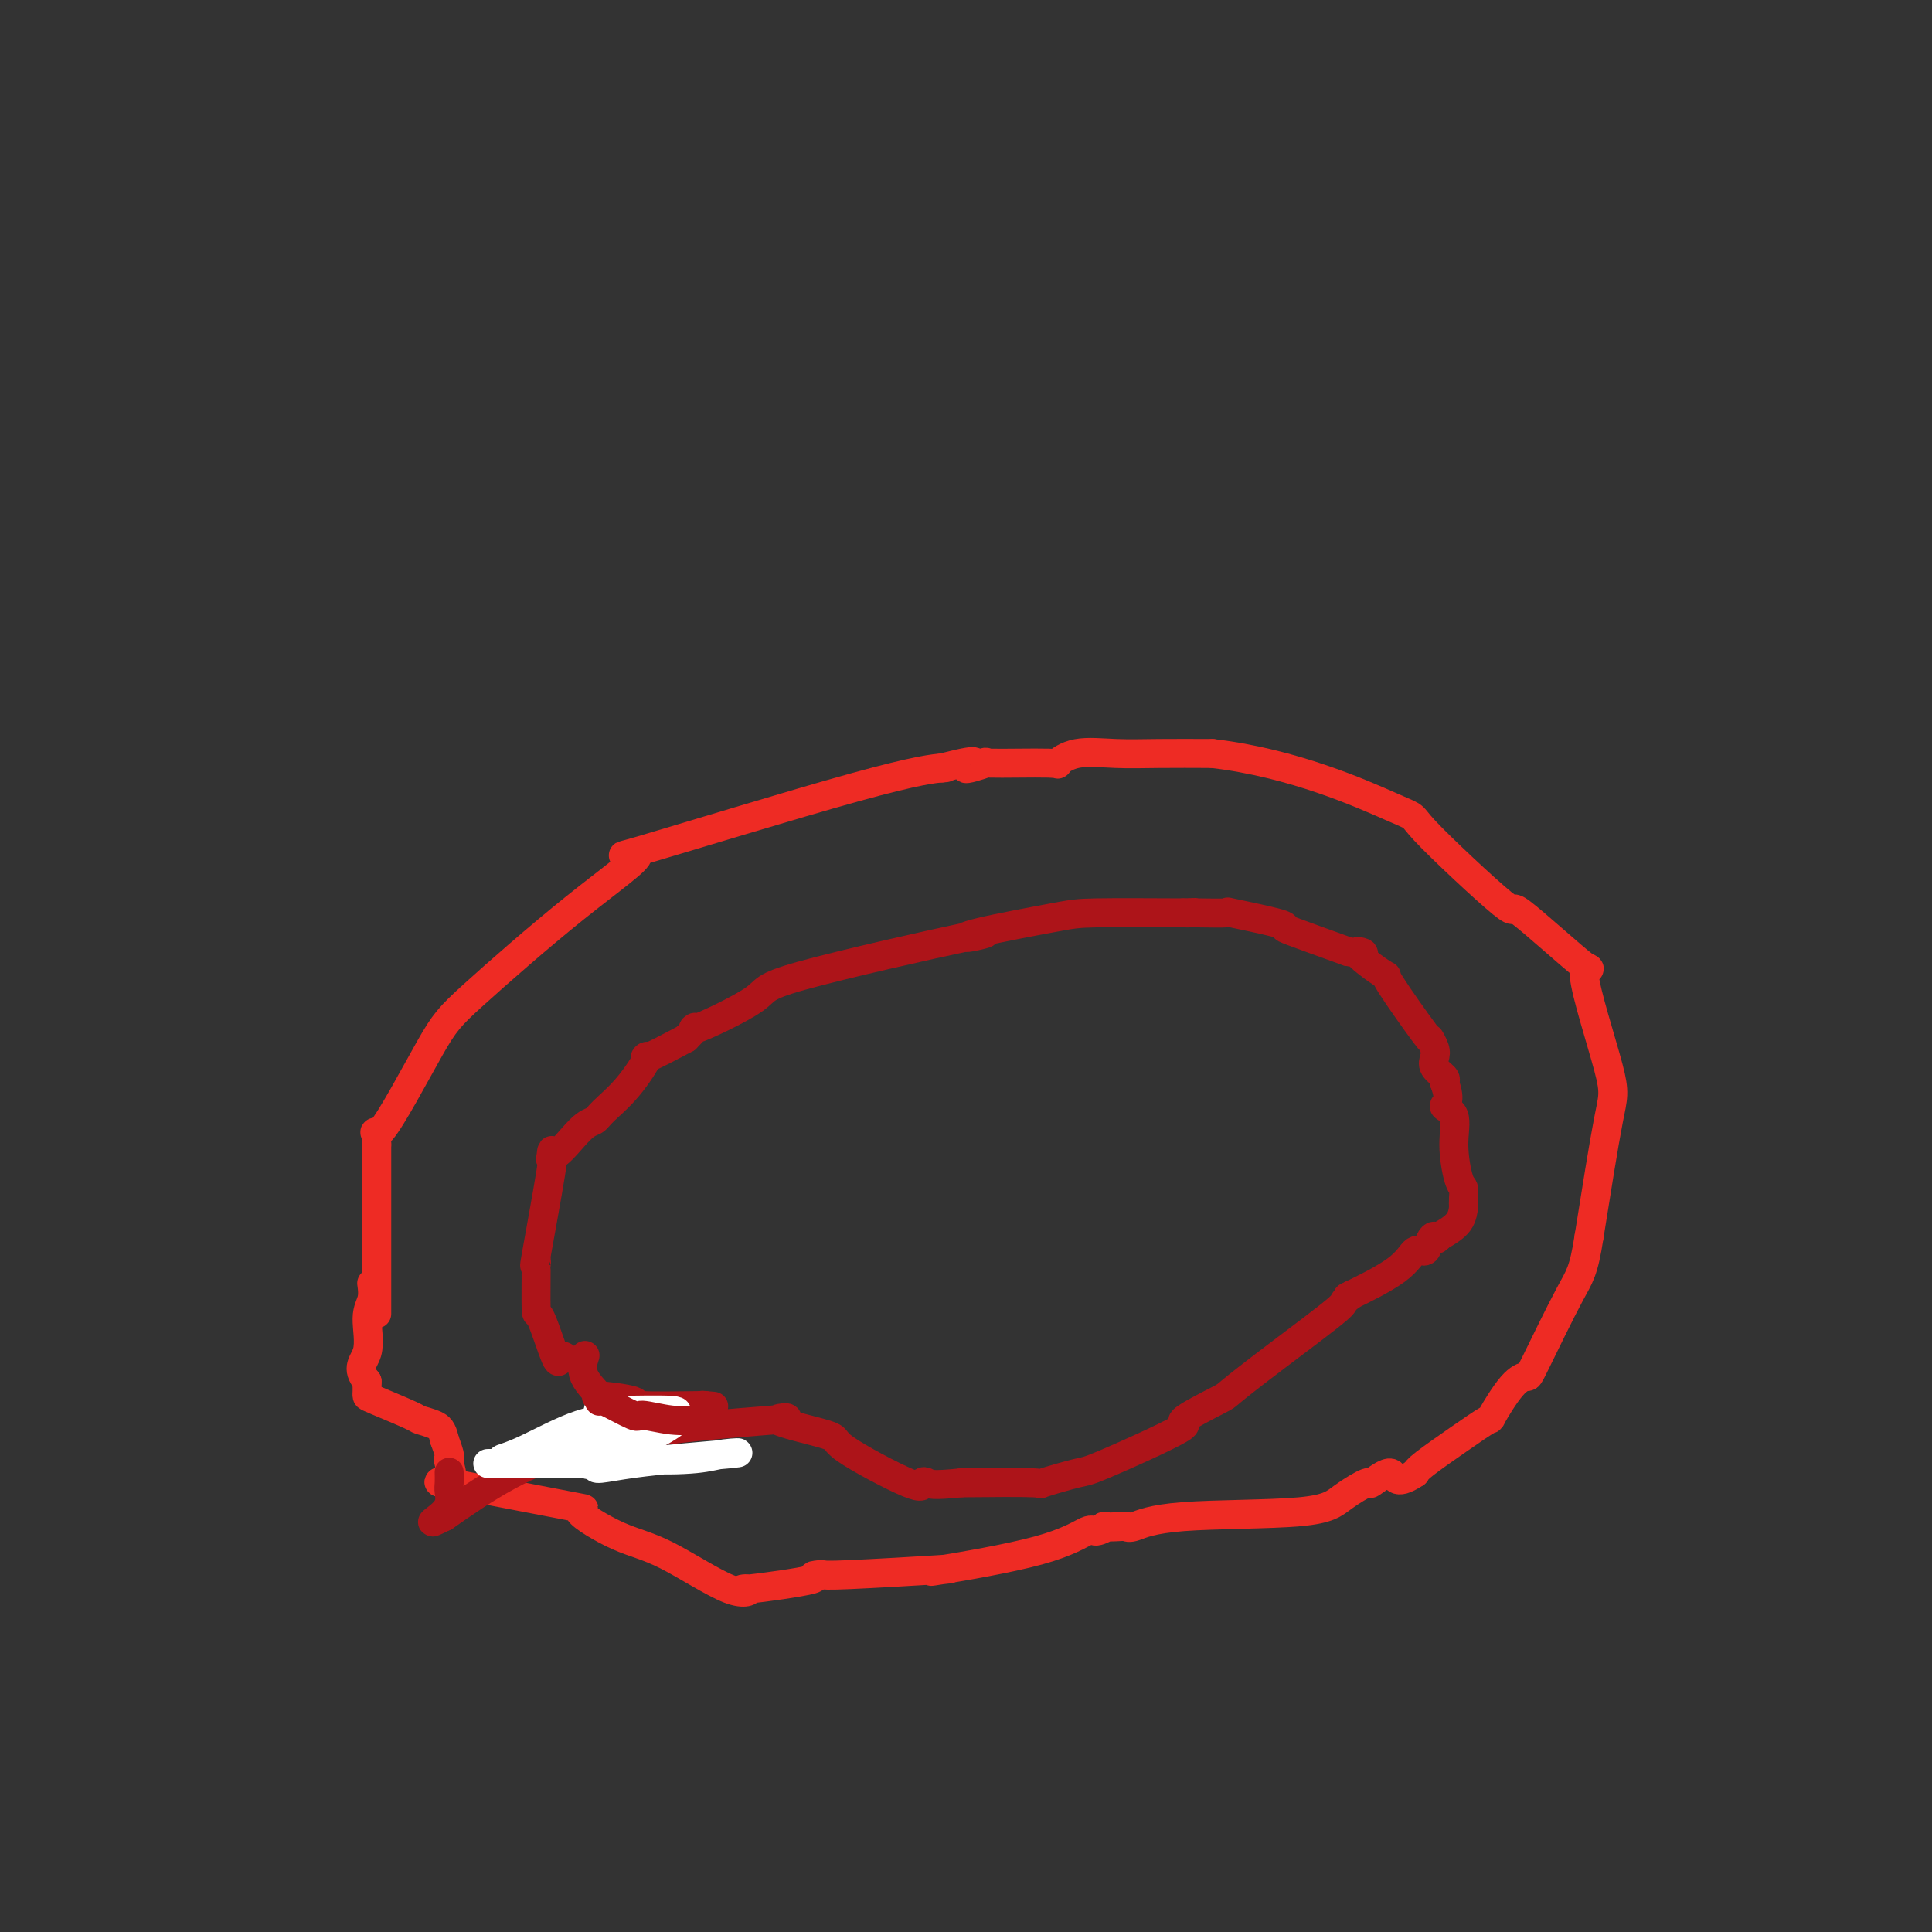 <svg viewBox='0 0 400 400' version='1.1' xmlns='http://www.w3.org/2000/svg' xmlns:xlink='http://www.w3.org/1999/xlink'><rect x="0" y="0" width="400" height="400" fill="#333333" stroke="none"/><g fill='none' stroke='#EE2B24' stroke-width='6' stroke-linecap='round' stroke-linejoin='round'><path d='M78,272c0.000,-0.680 0.000,-1.360 0,-2c0.000,-0.640 0.000,-1.241 0,-5c0.000,-3.759 0.000,-10.678 0,-14c0.000,-3.322 -0.000,-3.048 0,-5c0.000,-1.952 0.000,-6.129 0,-8c0.000,-1.871 0.000,-1.435 0,-1'/><path d='M78,237c-0.307,-5.176 -1.076,-0.617 1,-3c2.076,-2.383 6.996,-11.709 10,-17c3.004,-5.291 4.091,-6.549 9,-11c4.909,-4.451 13.639,-12.096 21,-18c7.361,-5.904 13.354,-10.065 13,-11c-0.354,-0.935 -7.054,1.358 1,-1c8.054,-2.358 30.861,-9.366 44,-13c13.139,-3.634 16.611,-3.896 18,-4c1.389,-0.104 0.694,-0.052 0,0'/><path d='M195,159c10.601,-2.723 5.605,-0.532 5,0c-0.605,0.532 3.181,-0.597 4,-1c0.819,-0.403 -1.330,-0.080 1,0c2.330,0.080 9.140,-0.084 12,0c2.860,0.084 1.772,0.415 2,0c0.228,-0.415 1.772,-1.575 4,-2c2.228,-0.425 5.138,-0.114 8,0c2.862,0.114 5.675,0.033 9,0c3.325,-0.033 7.163,-0.016 11,0'/><path d='M251,156c16.877,1.973 31.070,8.405 37,11c5.930,2.595 3.597,1.354 7,5c3.403,3.646 12.541,12.181 16,15c3.459,2.819 1.238,-0.077 4,2c2.762,2.077 10.508,9.128 13,11c2.492,1.872 -0.270,-1.436 0,2c0.270,3.436 3.573,13.618 5,19c1.427,5.382 0.979,5.966 0,11c-0.979,5.034 -2.490,14.517 -4,24'/><path d='M329,256c-1.124,7.330 -1.934,8.154 -4,12c-2.066,3.846 -5.386,10.712 -7,14c-1.614,3.288 -1.520,2.997 -2,3c-0.480,0.003 -1.533,0.301 -3,2c-1.467,1.699 -3.349,4.798 -4,6c-0.651,1.202 -0.071,0.508 -1,1c-0.929,0.492 -3.365,2.171 -6,4c-2.635,1.829 -5.467,3.808 -7,5c-1.533,1.192 -1.766,1.596 -2,2'/><path d='M293,305c-4.446,2.963 -4.061,0.370 -5,0c-0.939,-0.370 -3.201,1.482 -4,2c-0.799,0.518 -0.136,-0.299 -1,0c-0.864,0.299 -3.253,1.713 -5,3c-1.747,1.287 -2.850,2.448 -9,3c-6.150,0.552 -17.348,0.495 -24,1c-6.652,0.505 -8.758,1.573 -10,2c-1.242,0.427 -1.621,0.214 -2,0'/><path d='M233,316c-6.366,0.391 -4.280,-0.133 -4,0c0.280,0.133 -1.244,0.922 -2,1c-0.756,0.078 -0.743,-0.554 -2,0c-1.257,0.554 -3.782,2.296 -10,4c-6.218,1.704 -16.127,3.371 -20,4c-3.873,0.629 -1.708,0.220 0,0c1.708,-0.220 2.960,-0.252 -1,0c-3.960,0.252 -13.131,0.786 -18,1c-4.869,0.214 -5.434,0.107 -6,0'/><path d='M170,326c-3.527,0.252 0.156,0.384 -2,1c-2.156,0.616 -10.150,1.718 -13,2c-2.850,0.282 -0.556,-0.255 0,0c0.556,0.255 -0.627,1.301 -4,0c-3.373,-1.301 -8.937,-4.951 -13,-7c-4.063,-2.049 -6.625,-2.498 -10,-4c-3.375,-1.502 -7.562,-4.058 -8,-5c-0.438,-0.942 2.875,-0.269 -1,-1c-3.875,-0.731 -14.937,-2.865 -26,-5'/><path d='M93,307c-4.178,-0.700 -1.122,0.550 0,0c1.122,-0.550 0.311,-2.900 0,-4c-0.311,-1.100 -0.122,-0.950 0,-1c0.122,-0.050 0.178,-0.300 0,-1c-0.178,-0.700 -0.589,-1.850 -1,-3'/><path d='M92,298c-0.430,-2.015 -1.005,-2.553 -2,-3c-0.995,-0.447 -2.410,-0.801 -3,-1c-0.590,-0.199 -0.354,-0.241 -2,-1c-1.646,-0.759 -5.173,-2.234 -7,-3c-1.827,-0.766 -1.953,-0.822 -2,-1c-0.047,-0.178 -0.013,-0.480 0,-1c0.013,-0.520 0.007,-1.260 0,-2'/><path d='M76,286c-2.459,-2.843 -0.606,-3.950 0,-6c0.606,-2.050 -0.033,-5.044 0,-7c0.033,-1.956 0.740,-2.873 1,-4c0.260,-1.127 0.074,-2.465 0,-3c-0.074,-0.535 -0.037,-0.268 0,0'/></g>
<g fill='none' stroke='#AD1419' stroke-width='6' stroke-linecap='round' stroke-linejoin='round'><path d='M117,281c-0.392,-0.244 -0.785,-0.487 -1,0c-0.215,0.487 -0.254,1.705 -1,0c-0.746,-1.705 -2.199,-6.335 -3,-8c-0.801,-1.665 -0.950,-0.367 -1,-2c-0.050,-1.633 -0.002,-6.197 0,-8c0.002,-1.803 -0.041,-0.845 0,-1c0.041,-0.155 0.166,-1.423 0,-1c-0.166,0.423 -0.622,2.537 0,-1c0.622,-3.537 2.320,-12.725 3,-17c0.680,-4.275 0.340,-3.638 0,-3'/><path d='M114,240c0.432,-3.509 0.011,-0.781 1,-1c0.989,-0.219 3.388,-3.385 5,-5c1.612,-1.615 2.436,-1.680 3,-2c0.564,-0.320 0.867,-0.895 2,-2c1.133,-1.105 3.098,-2.739 5,-5c1.902,-2.261 3.743,-5.147 4,-6c0.257,-0.853 -1.069,0.328 0,0c1.069,-0.328 4.535,-2.164 8,-4'/><path d='M142,215c4.072,-4.003 0.254,-1.510 2,-2c1.746,-0.490 9.058,-3.964 12,-6c2.942,-2.036 1.515,-2.633 10,-5c8.485,-2.367 26.881,-6.505 34,-8c7.119,-1.495 2.960,-0.348 1,0c-1.960,0.348 -1.721,-0.103 2,-1c3.721,-0.897 10.925,-2.242 15,-3c4.075,-0.758 5.021,-0.931 9,-1c3.979,-0.069 10.989,-0.035 18,0'/><path d='M245,189c4.385,-0.153 1.848,-0.034 1,0c-0.848,0.034 -0.006,-0.015 2,0c2.006,0.015 5.178,0.096 6,0c0.822,-0.096 -0.705,-0.368 1,0c1.705,0.368 6.643,1.377 9,2c2.357,0.623 2.135,0.860 2,1c-0.135,0.140 -0.181,0.183 2,1c2.181,0.817 6.591,2.409 11,4'/><path d='M279,197c5.583,1.091 2.541,-0.182 2,0c-0.541,0.182 1.420,1.819 3,3c1.580,1.181 2.781,1.906 3,2c0.219,0.094 -0.543,-0.442 1,2c1.543,2.442 5.392,7.861 7,10c1.608,2.139 0.974,0.996 1,1c0.026,0.004 0.711,1.153 1,2c0.289,0.847 0.180,1.392 0,2c-0.180,0.608 -0.433,1.279 0,2c0.433,0.721 1.552,1.492 2,2c0.448,0.508 0.224,0.754 0,1'/><path d='M299,224c1.732,4.483 0.061,4.692 0,5c-0.061,0.308 1.486,0.715 2,2c0.514,1.285 -0.006,3.449 0,6c0.006,2.551 0.538,5.490 1,7c0.462,1.510 0.855,1.590 1,2c0.145,0.410 0.042,1.148 0,2c-0.042,0.852 -0.021,1.816 0,2c0.021,0.184 0.044,-0.412 0,0c-0.044,0.412 -0.155,1.832 -1,3c-0.845,1.168 -2.422,2.084 -4,3'/><path d='M298,256c-0.949,1.213 -0.821,0.244 -1,0c-0.179,-0.244 -0.666,0.237 -1,1c-0.334,0.763 -0.515,1.810 -1,2c-0.485,0.190 -1.274,-0.475 -2,0c-0.726,0.475 -1.388,2.089 -4,4c-2.612,1.911 -7.175,4.117 -9,5c-1.825,0.883 -0.913,0.441 0,0'/><path d='M280,268c-2.817,2.039 -0.861,1.136 -3,3c-2.139,1.864 -8.373,6.497 -13,10c-4.627,3.503 -7.646,5.878 -9,7c-1.354,1.122 -1.042,0.992 -3,2c-1.958,1.008 -6.184,3.153 -7,4c-0.816,0.847 1.778,0.395 -1,2c-2.778,1.605 -10.930,5.267 -15,7c-4.070,1.733 -4.060,1.537 -6,2c-1.940,0.463 -5.830,1.586 -7,2c-1.170,0.414 0.380,0.118 -2,0c-2.380,-0.118 -8.690,-0.059 -15,0'/><path d='M199,307c-6.159,0.647 -6.556,0.263 -7,0c-0.444,-0.263 -0.935,-0.407 -1,0c-0.065,0.407 0.295,1.365 -3,0c-3.295,-1.365 -10.245,-5.052 -13,-7c-2.755,-1.948 -1.316,-2.157 -4,-3c-2.684,-0.843 -9.493,-2.319 -10,-3c-0.507,-0.681 5.287,-0.568 -1,0c-6.287,0.568 -24.653,1.591 -38,5c-13.347,3.409 -21.673,9.205 -30,15'/><path d='M92,314c-4.702,2.313 -1.456,0.595 0,-1c1.456,-1.595 1.122,-3.067 1,-4c-0.122,-0.933 -0.033,-1.328 0,-2c0.033,-0.672 0.009,-1.621 0,-2c-0.009,-0.379 -0.005,-0.190 0,0'/><path d='M121,281c0.107,-0.330 0.213,-0.660 0,0c-0.213,0.660 -0.746,2.310 0,4c0.746,1.690 2.772,3.420 3,4c0.228,0.580 -1.341,0.011 0,0c1.341,-0.011 5.592,0.535 7,1c1.408,0.465 -0.026,0.847 2,1c2.026,0.153 7.513,0.076 13,0'/><path d='M146,291c3.422,0.311 0.978,0.089 0,0c-0.978,-0.089 -0.489,-0.044 0,0'/></g>
<g fill='none' stroke='#FFFFFF' stroke-width='6' stroke-linecap='round' stroke-linejoin='round'><path d='M124,292c-0.120,-0.006 -0.241,-0.012 0,0c0.241,0.012 0.842,0.041 4,0c3.158,-0.041 8.872,-0.153 11,0c2.128,0.153 0.670,0.570 0,1c-0.670,0.430 -0.552,0.872 0,1c0.552,0.128 1.540,-0.058 0,1c-1.540,1.058 -5.607,3.362 -9,5c-3.393,1.638 -6.112,2.611 -7,3c-0.888,0.389 0.056,0.195 1,0'/><path d='M124,303c-1.950,1.819 0.676,0.867 7,0c6.324,-0.867 16.348,-1.651 20,-2c3.652,-0.349 0.933,-0.265 -1,0c-1.933,0.265 -3.082,0.712 -6,1c-2.918,0.288 -7.607,0.417 -12,0c-4.393,-0.417 -8.490,-1.382 -10,-2c-1.510,-0.618 -0.431,-0.891 0,-1c0.431,-0.109 0.216,-0.055 0,0'/><path d='M122,299c-3.335,-0.656 2.829,-1.297 6,-2c3.171,-0.703 3.349,-1.467 3,-2c-0.349,-0.533 -1.226,-0.836 -3,-1c-1.774,-0.164 -4.445,-0.188 -8,1c-3.555,1.188 -7.996,3.589 -11,5c-3.004,1.411 -4.573,1.832 -5,2c-0.427,0.168 0.286,0.084 1,0'/><path d='M105,302c-2.291,1.067 -0.519,0.234 1,0c1.519,-0.234 2.784,0.132 4,0c1.216,-0.132 2.382,-0.760 3,-1c0.618,-0.240 0.688,-0.092 1,0c0.312,0.092 0.867,0.128 1,0c0.133,-0.128 -0.157,-0.419 1,0c1.157,0.419 3.759,1.548 5,2c1.241,0.452 1.120,0.226 1,0'/><path d='M122,303c3.190,0.155 2.667,0.042 -2,0c-4.667,-0.042 -13.476,-0.012 -17,0c-3.524,0.012 -1.762,0.006 0,0'/></g>
<g fill='none' stroke='#AD1419' stroke-width='6' stroke-linecap='round' stroke-linejoin='round'><path d='M124,290c0.063,0.093 0.126,0.186 0,0c-0.126,-0.186 -0.439,-0.652 1,0c1.439,0.652 4.632,2.423 6,3c1.368,0.577 0.913,-0.041 2,0c1.087,0.041 3.716,0.742 6,1c2.284,0.258 4.224,0.074 5,0c0.776,-0.074 0.388,-0.037 0,0'/></g>
</svg>